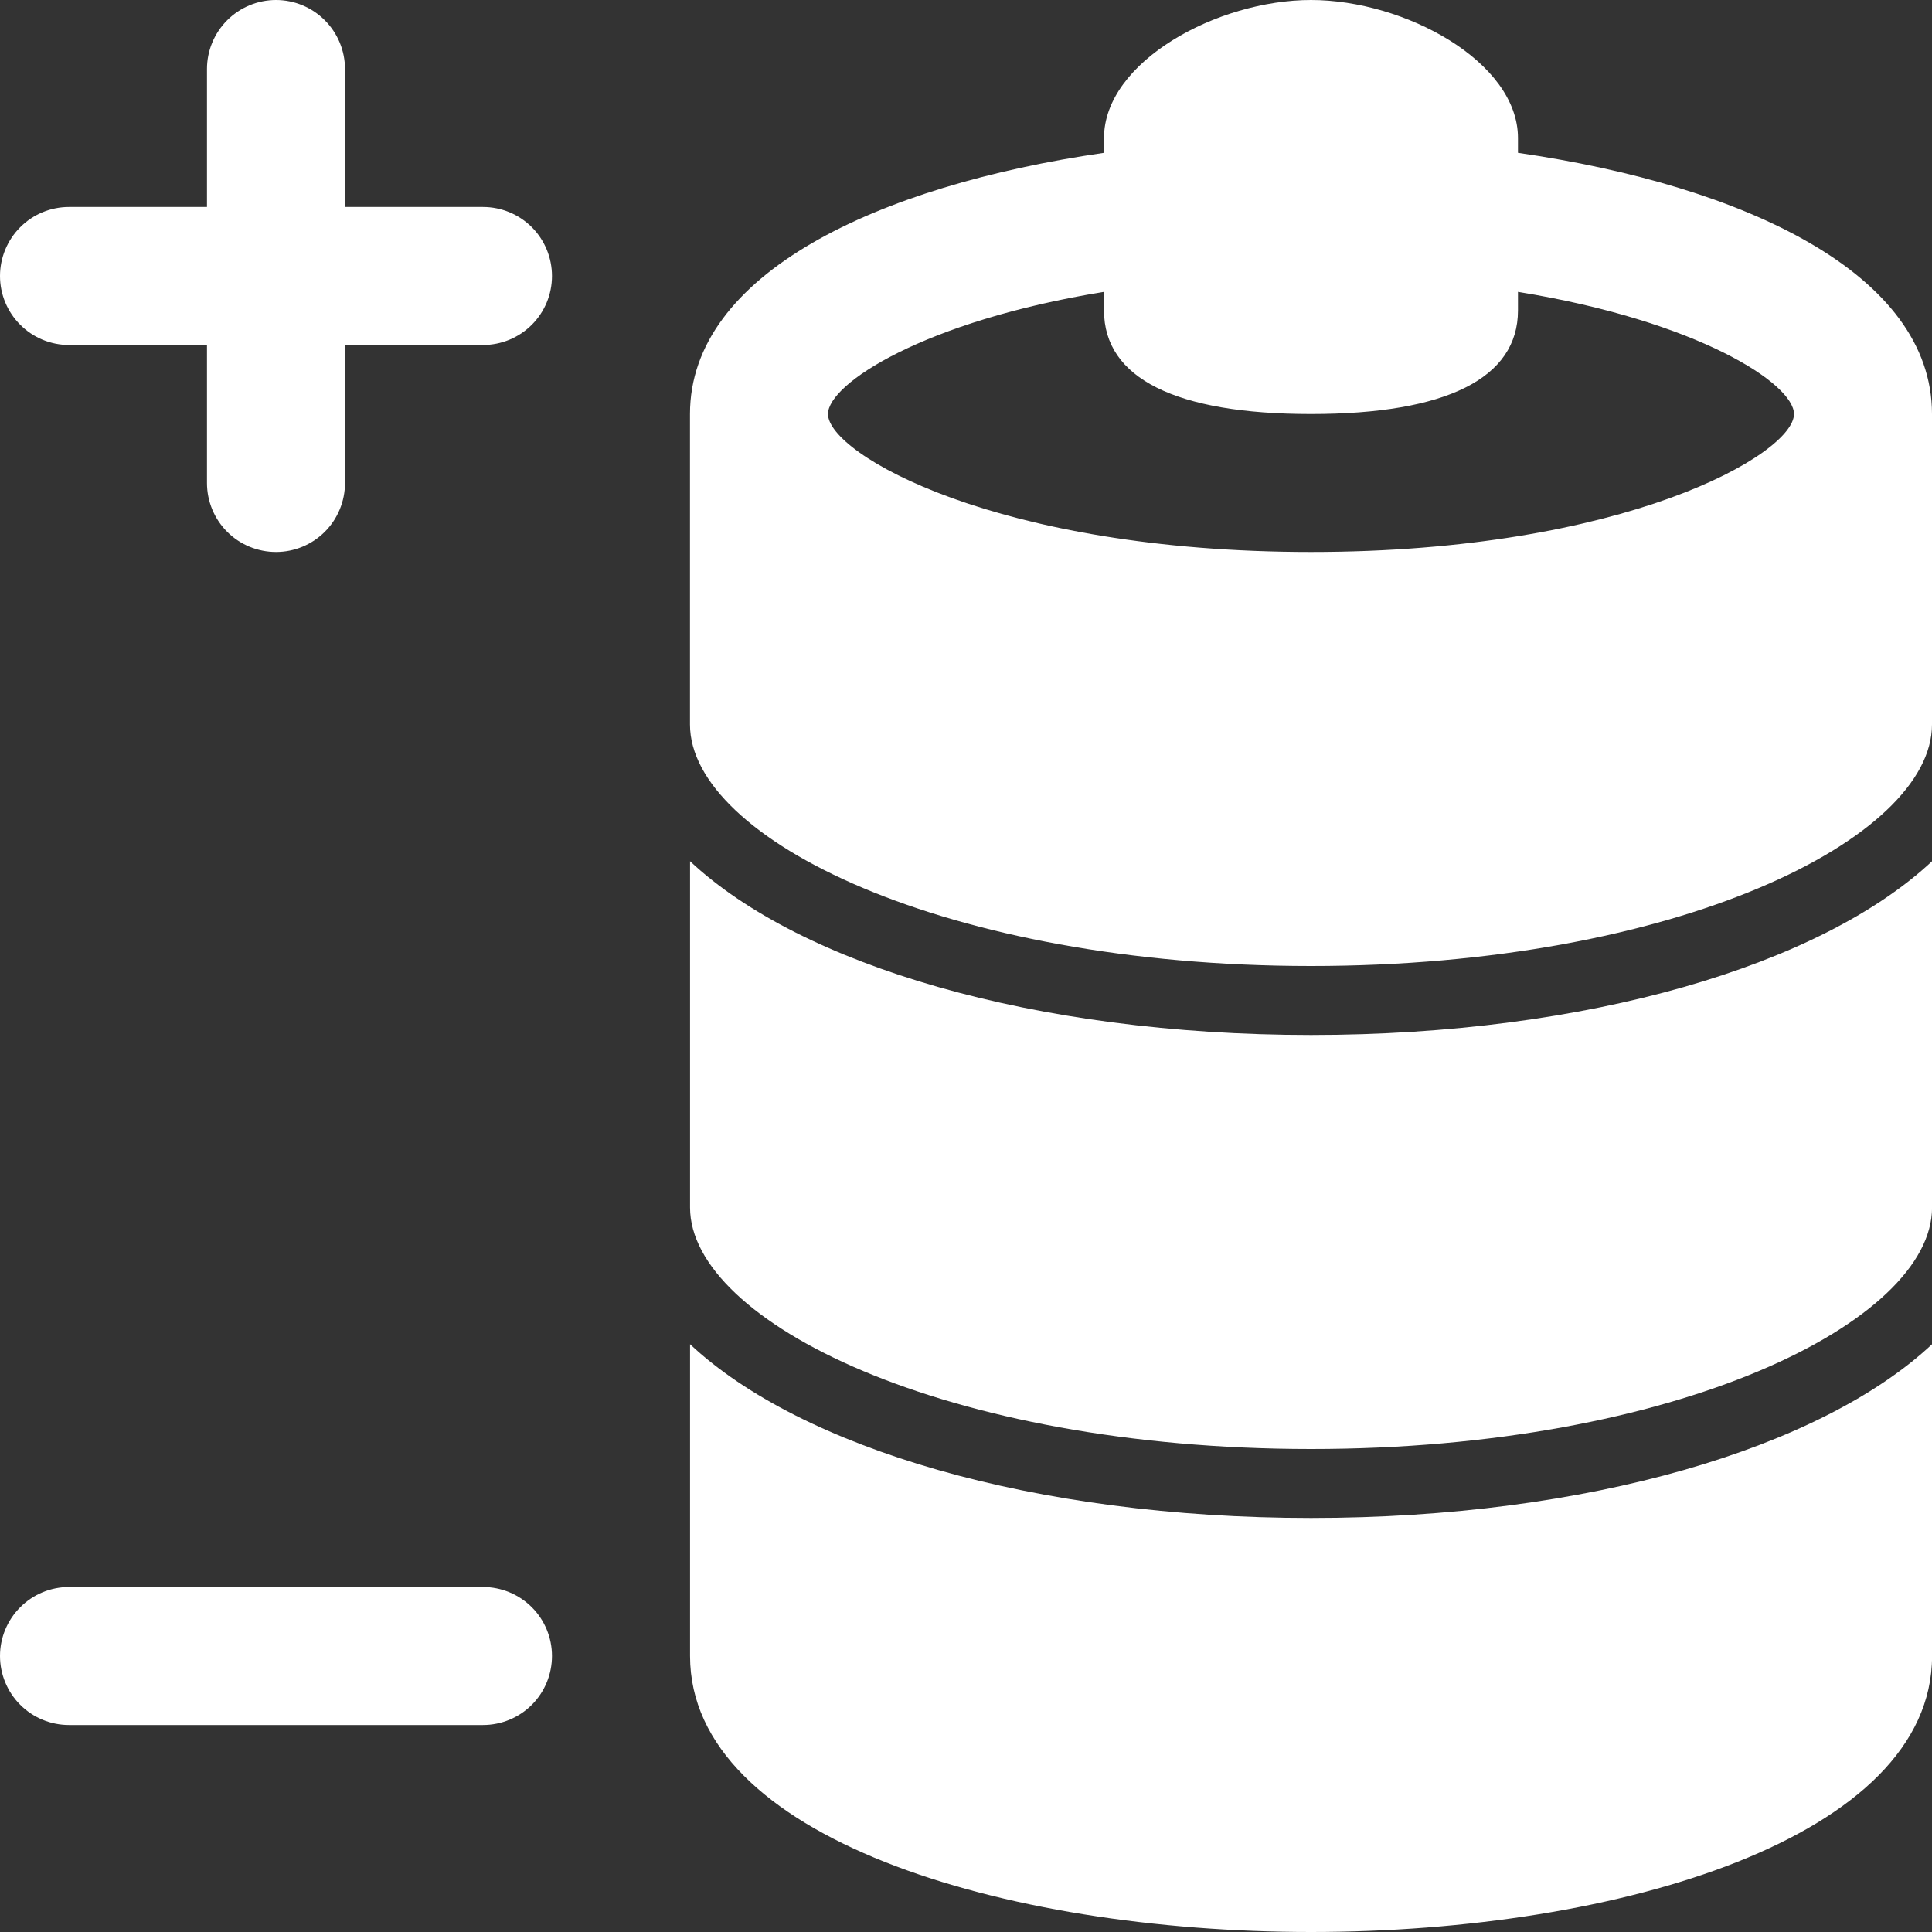 <svg width="30" height="30" viewBox="0 0 30 30" fill="none" xmlns="http://www.w3.org/2000/svg">
<rect x="0" y="0" width="30" height="30" fill="#333333" stroke="none"/>
<path d="M10.715 20.873V25.714C10.715 28.528 15.565 30 20.358 30C25.15 30 30.001 28.528 30.001 25.714V20.873C28.283 22.483 24.66 23.571 20.358 23.571C16.056 23.571 12.432 22.483 10.715 20.873Z" fill="white"/>
<path d="M10.715 13.373V18.75C10.715 20.523 14.675 22.5 20.358 22.5C26.041 22.5 30.001 20.523 30.001 18.75V13.373C28.283 14.983 24.66 16.071 20.358 16.071C16.056 16.071 12.432 14.983 10.715 13.373Z" fill="white"/>
<path d="M23.571 2.373V2.143C23.571 0.957 21.812 0 20.357 0C18.902 0 17.143 0.957 17.143 2.143V2.373C13.615 2.884 10.714 4.254 10.714 6.429V11.25C10.714 13.023 14.674 15 20.357 15C26.04 15 30 13.023 30 11.25V6.429C30 4.254 27.1 2.884 23.571 2.373ZM20.357 8.571C15.485 8.571 12.857 7.05 12.857 6.429C12.857 5.961 14.34 4.987 17.143 4.532V4.821C17.143 5.872 18.254 6.429 20.357 6.429C22.46 6.429 23.571 5.872 23.571 4.821V4.532C26.374 4.987 27.857 5.961 27.857 6.429C27.857 7.05 25.229 8.571 20.357 8.571ZM7.5 3.214H5.357V1.071C5.357 0.787 5.244 0.515 5.043 0.314C4.842 0.113 4.57 0 4.286 0C4.002 0 3.729 0.113 3.528 0.314C3.327 0.515 3.214 0.787 3.214 1.071V3.214H1.071C0.787 3.214 0.515 3.327 0.314 3.528C0.113 3.729 0 4.002 0 4.286C0 4.57 0.113 4.842 0.314 5.043C0.515 5.244 0.787 5.357 1.071 5.357H3.214V7.5C3.214 7.784 3.327 8.057 3.528 8.258C3.729 8.459 4.002 8.571 4.286 8.571C4.57 8.571 4.842 8.459 5.043 8.258C5.244 8.057 5.357 7.784 5.357 7.5V5.357H7.5C7.784 5.357 8.057 5.244 8.258 5.043C8.459 4.842 8.571 4.57 8.571 4.286C8.571 4.002 8.459 3.729 8.258 3.528C8.057 3.327 7.784 3.214 7.5 3.214ZM7.5 24.643H1.071C0.787 24.643 0.515 24.756 0.314 24.957C0.113 25.158 0 25.43 0 25.714C0 25.998 0.113 26.271 0.314 26.472C0.515 26.673 0.787 26.786 1.071 26.786H7.5C7.784 26.786 8.057 26.673 8.258 26.472C8.459 26.271 8.571 25.998 8.571 25.714C8.571 25.43 8.459 25.158 8.258 24.957C8.057 24.756 7.784 24.643 7.5 24.643Z" fill="white"/>
</svg>
